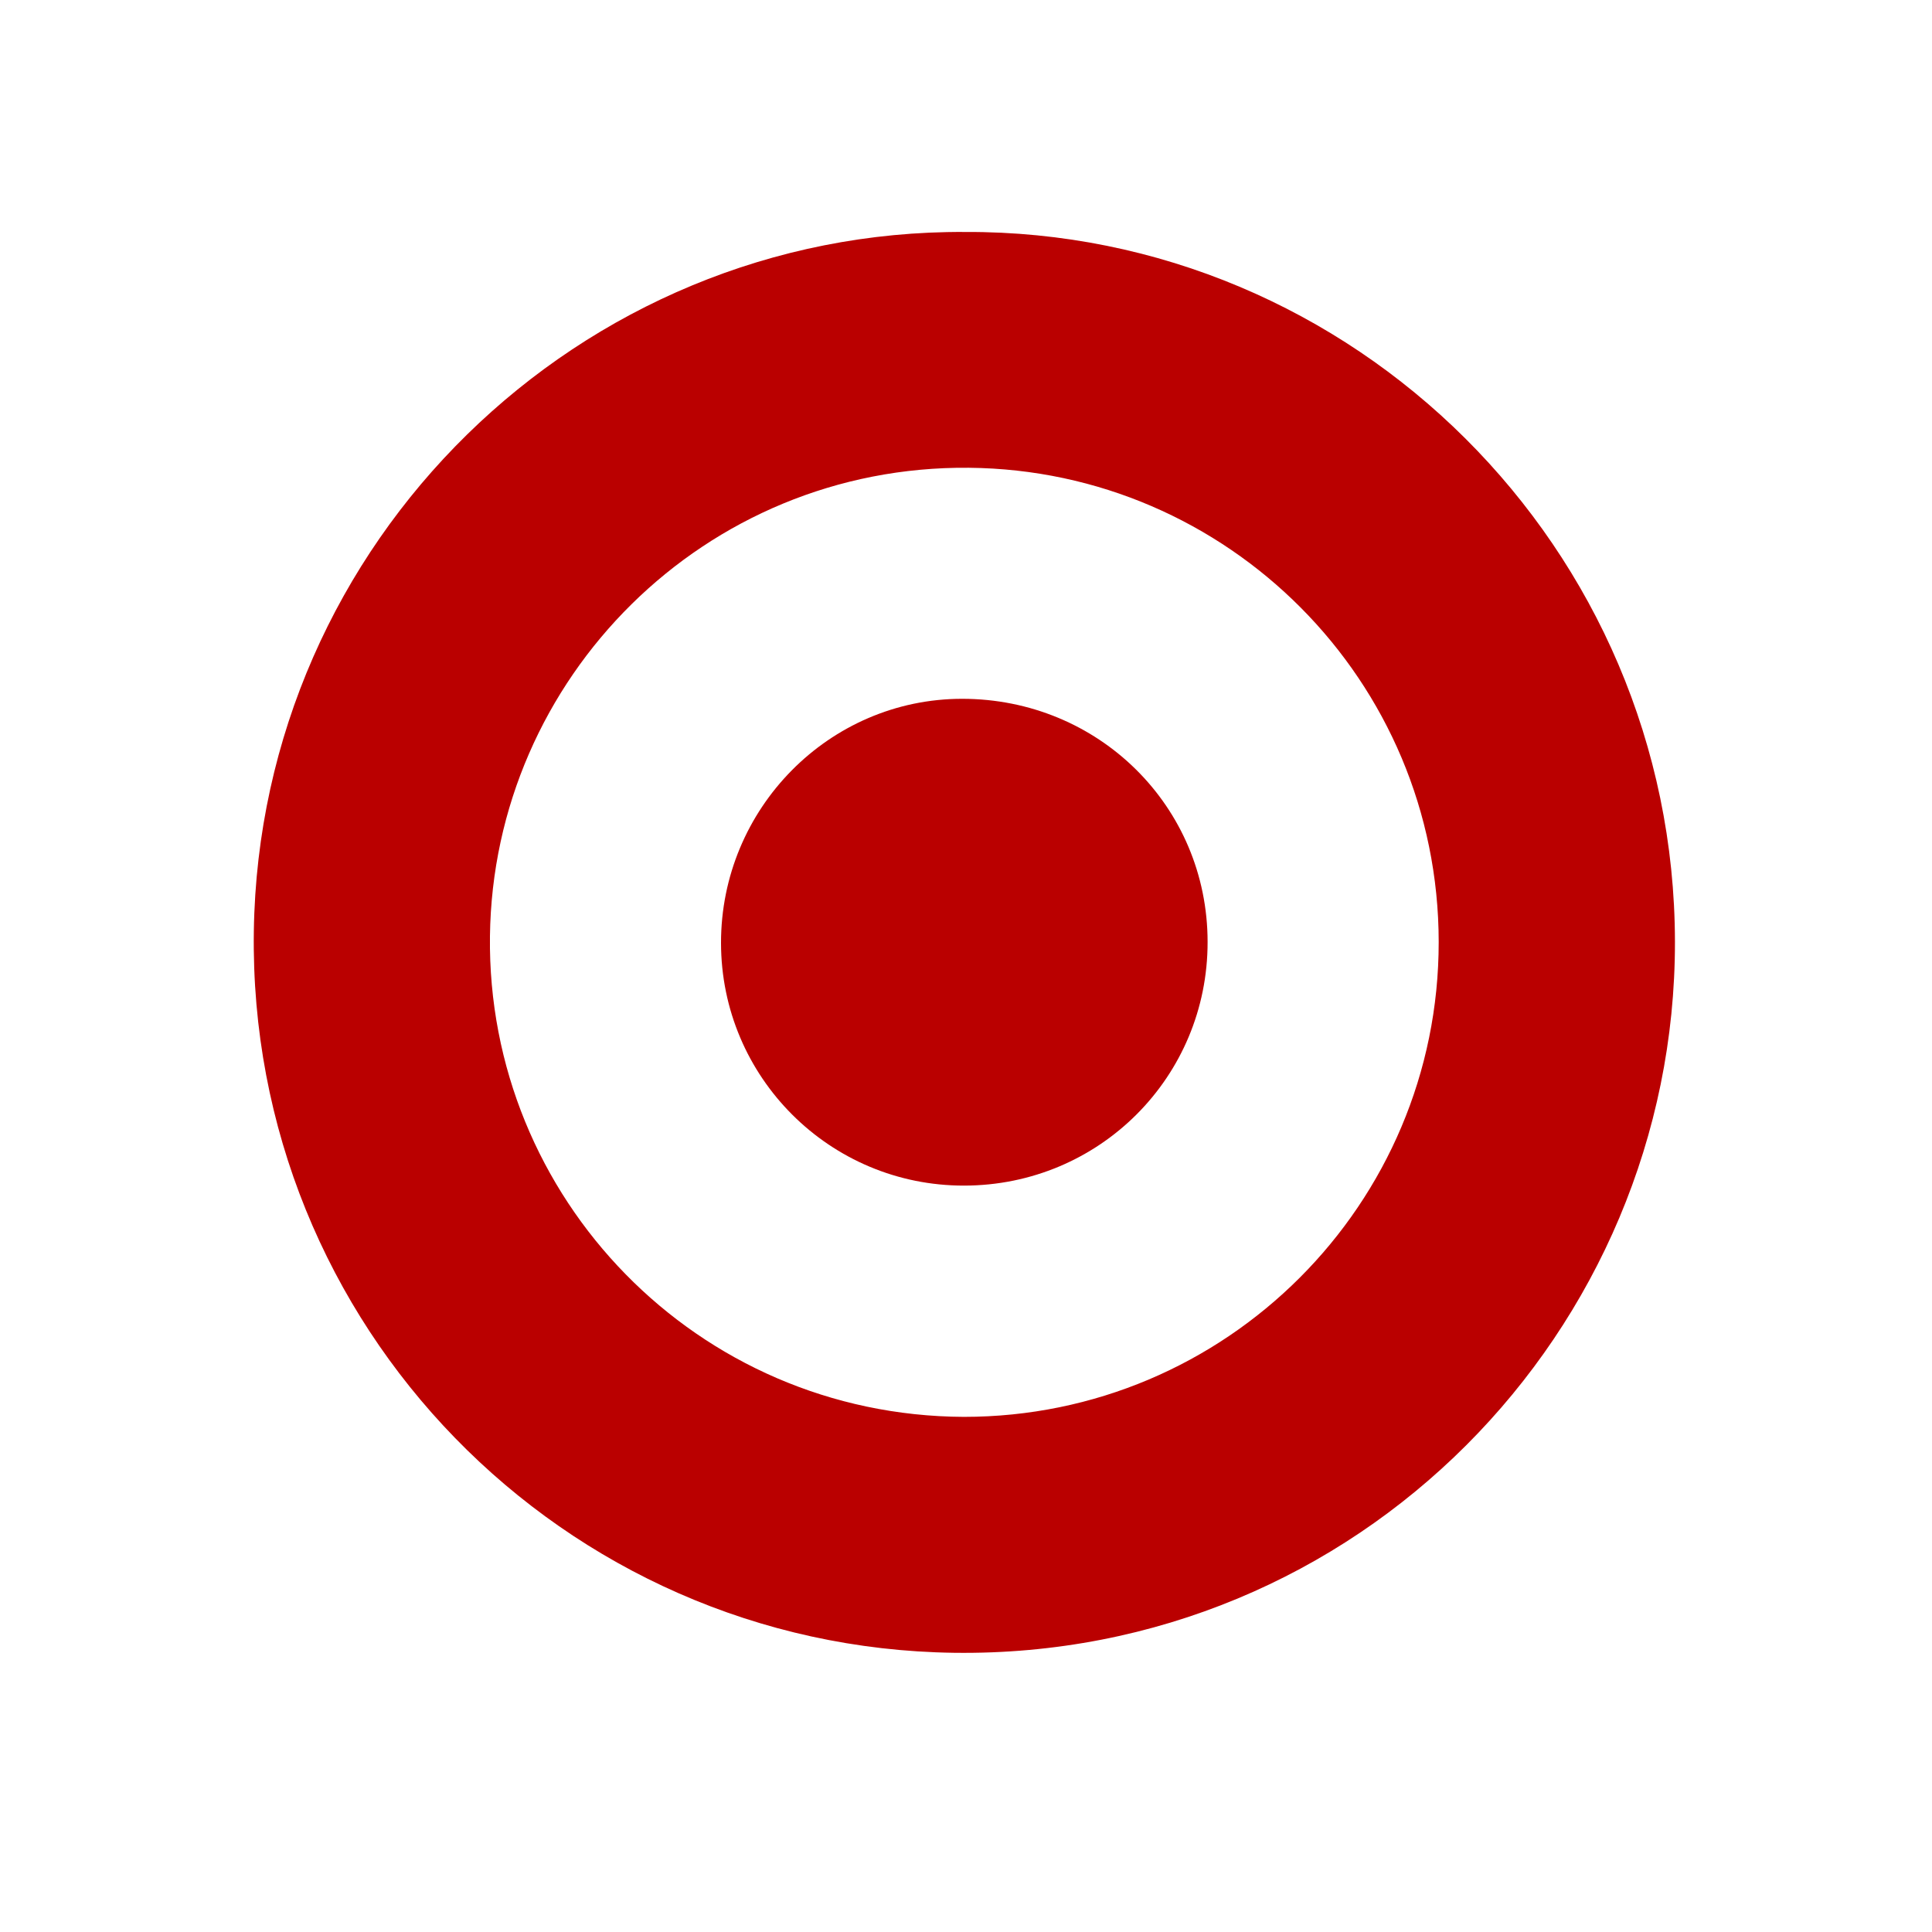 <?xml version="1.0" encoding="utf-8"?>
<!-- Generator: Adobe Illustrator 16.0.0, SVG Export Plug-In . SVG Version: 6.00 Build 0)  -->
<!DOCTYPE svg PUBLIC "-//W3C//DTD SVG 1.1//EN" "http://www.w3.org/Graphics/SVG/1.1/DTD/svg11.dtd">
<svg version="1.1" id="Layer_1" xmlns="http://www.w3.org/2000/svg" xmlns:xlink="http://www.w3.org/1999/xlink" x="0px" y="0px"
	 width="60px" height="60px" viewBox="0 0 60 60" enable-background="new 0 0 60 60" xml:space="preserve">
<g>
	<path fill="#BA0000" d="M29.974,7.204c12.04-0.052,22.03,9.801,22.043,22.047c0.012,12.079-9.83,22.243-22.386,22.078
		C17.479,51.167,7.702,41.172,7.883,28.918C8.061,16.816,18.001,7.13,29.974,7.204z M29.933,44.002
		c8.141,0.002,14.752-6.601,14.747-14.747c-0.004-8.124-6.553-14.653-14.587-14.728c-8.211-0.077-14.777,6.531-14.877,14.545
		C15.116,37.21,21.652,43.966,29.933,44.002z"/>
	<path fill="#BA0000" d="M29.942,36.82c-4.167,0.007-7.547-3.366-7.55-7.536c-0.004-4.174,3.358-7.58,7.485-7.582
		c4.242-0.001,7.625,3.344,7.626,7.549C37.51,33.444,34.143,36.816,29.942,36.82z"/>
</g>
</svg>
